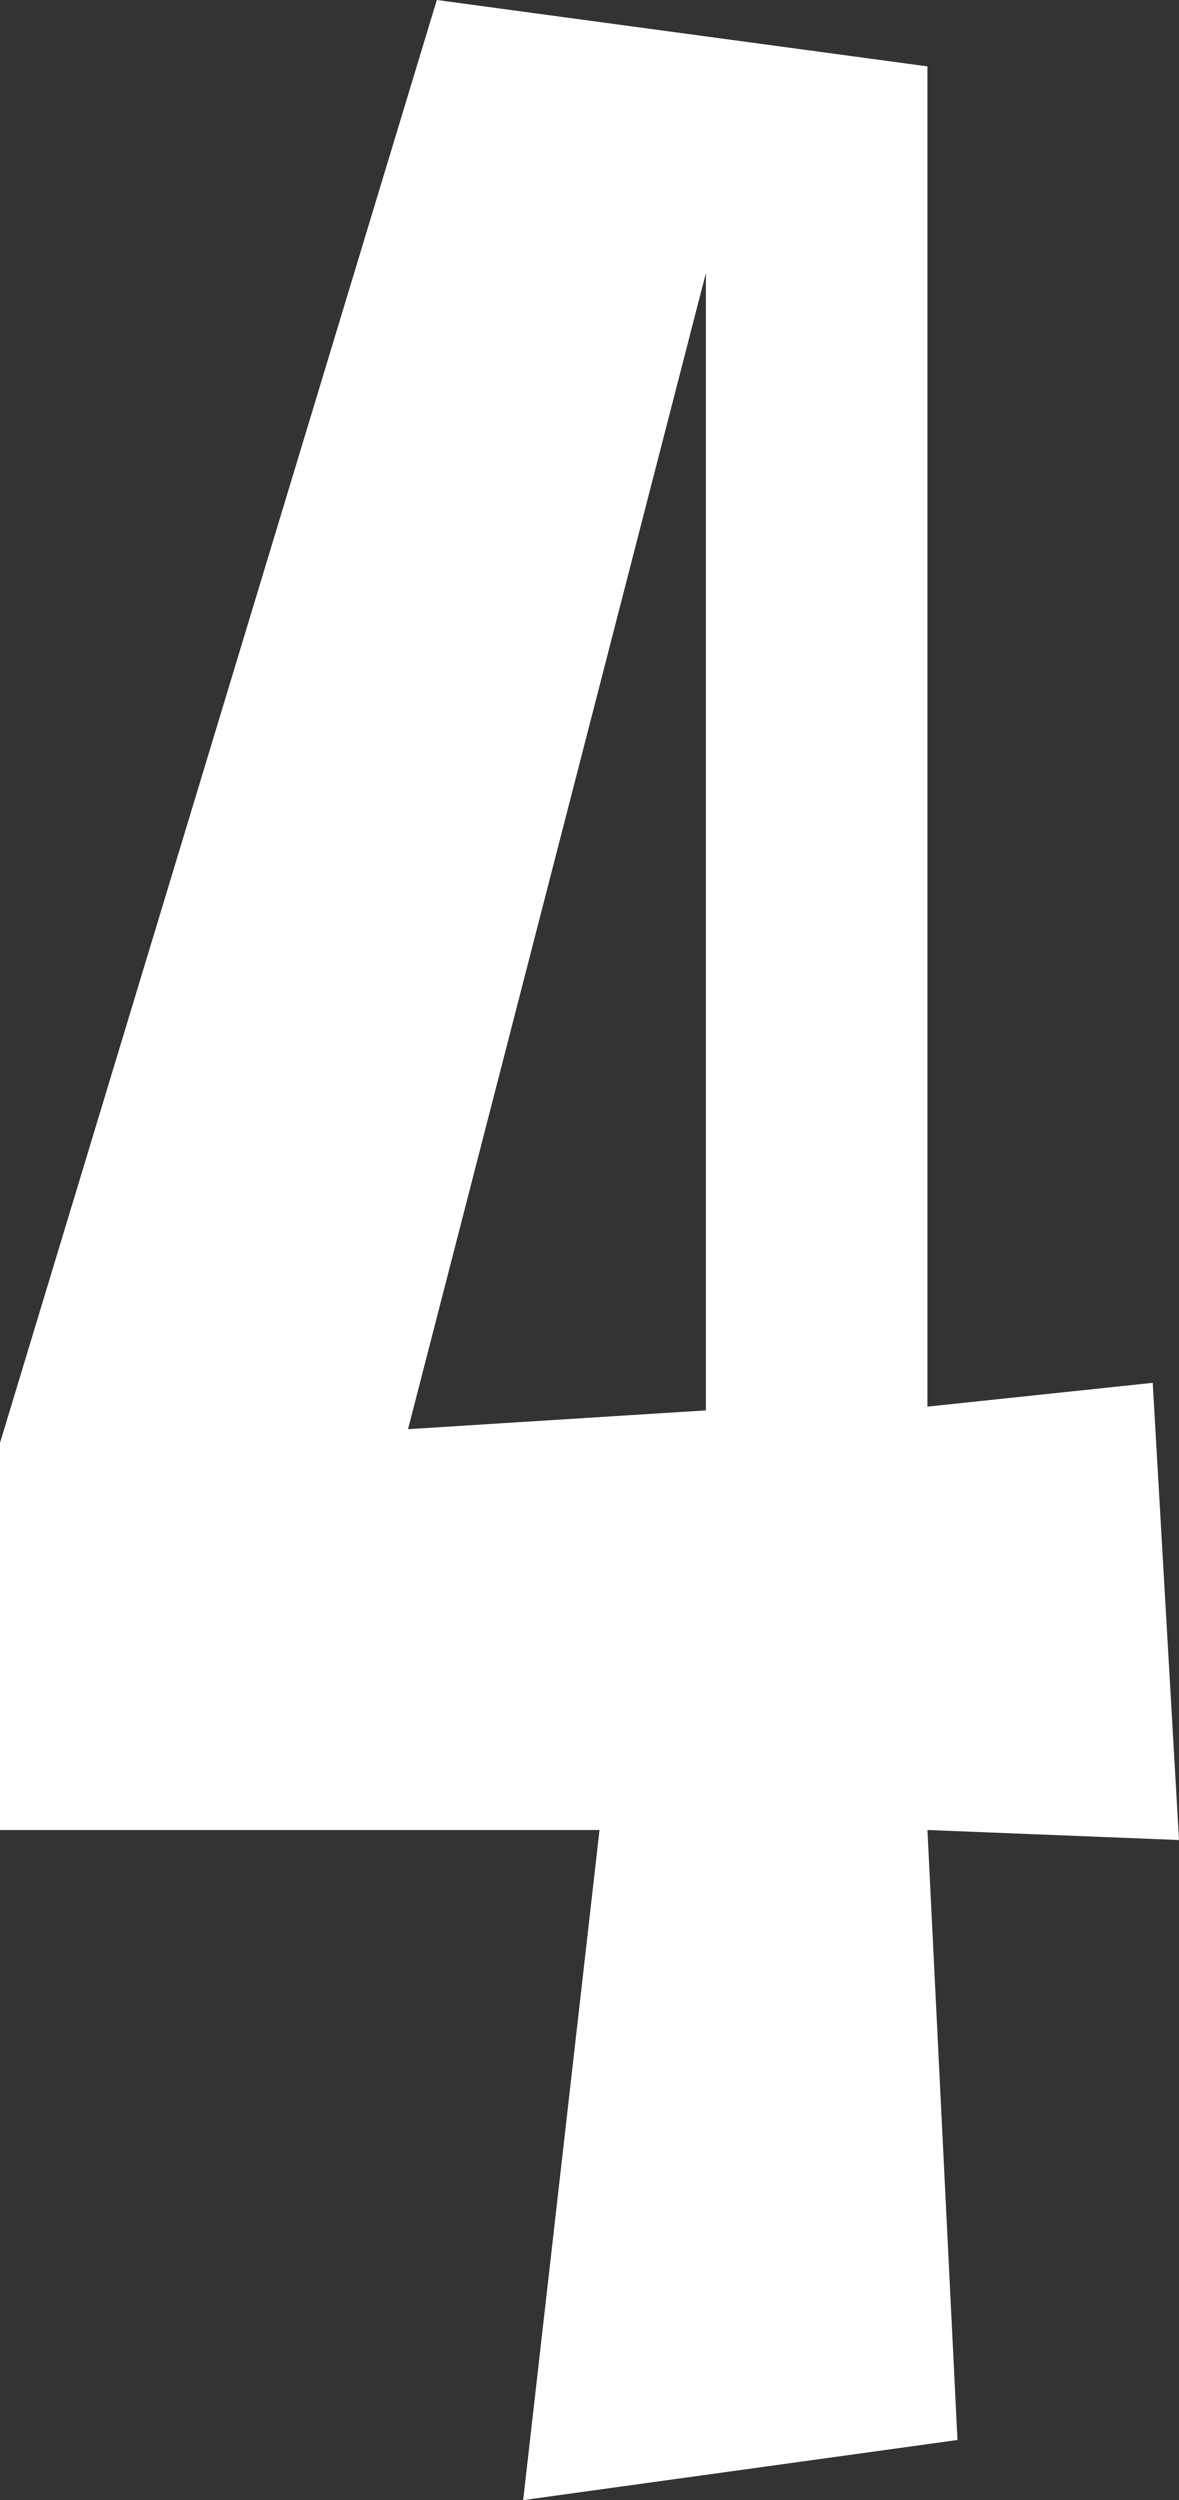 <?xml version="1.0" encoding="UTF-8" standalone="no"?>
<svg xmlns:xlink="http://www.w3.org/1999/xlink" height="99.8px" width="47.1px" xmlns="http://www.w3.org/2000/svg">
  <rect width="100%" height="100%" fill="#333333" stroke="none"/>
  <g transform="matrix(1.0, 0.0, 0.0, 1.0, 24.0, 50.0)">
    <path d="M23.1 23.45 L22.05 5.2 13.05 6.15 13.05 -47.35 -6.55 -50.0 -24.0 7.6 -24.0 23.05 -0.05 23.05 -3.1 49.8 14.25 47.4 13.05 23.05 23.1 23.45 M-7.7 7.05 L4.2 -39.1 4.2 6.3 -7.7 7.05" fill="#ffffff" fill-rule="evenodd" stroke="none"/>
  </g>
</svg>
